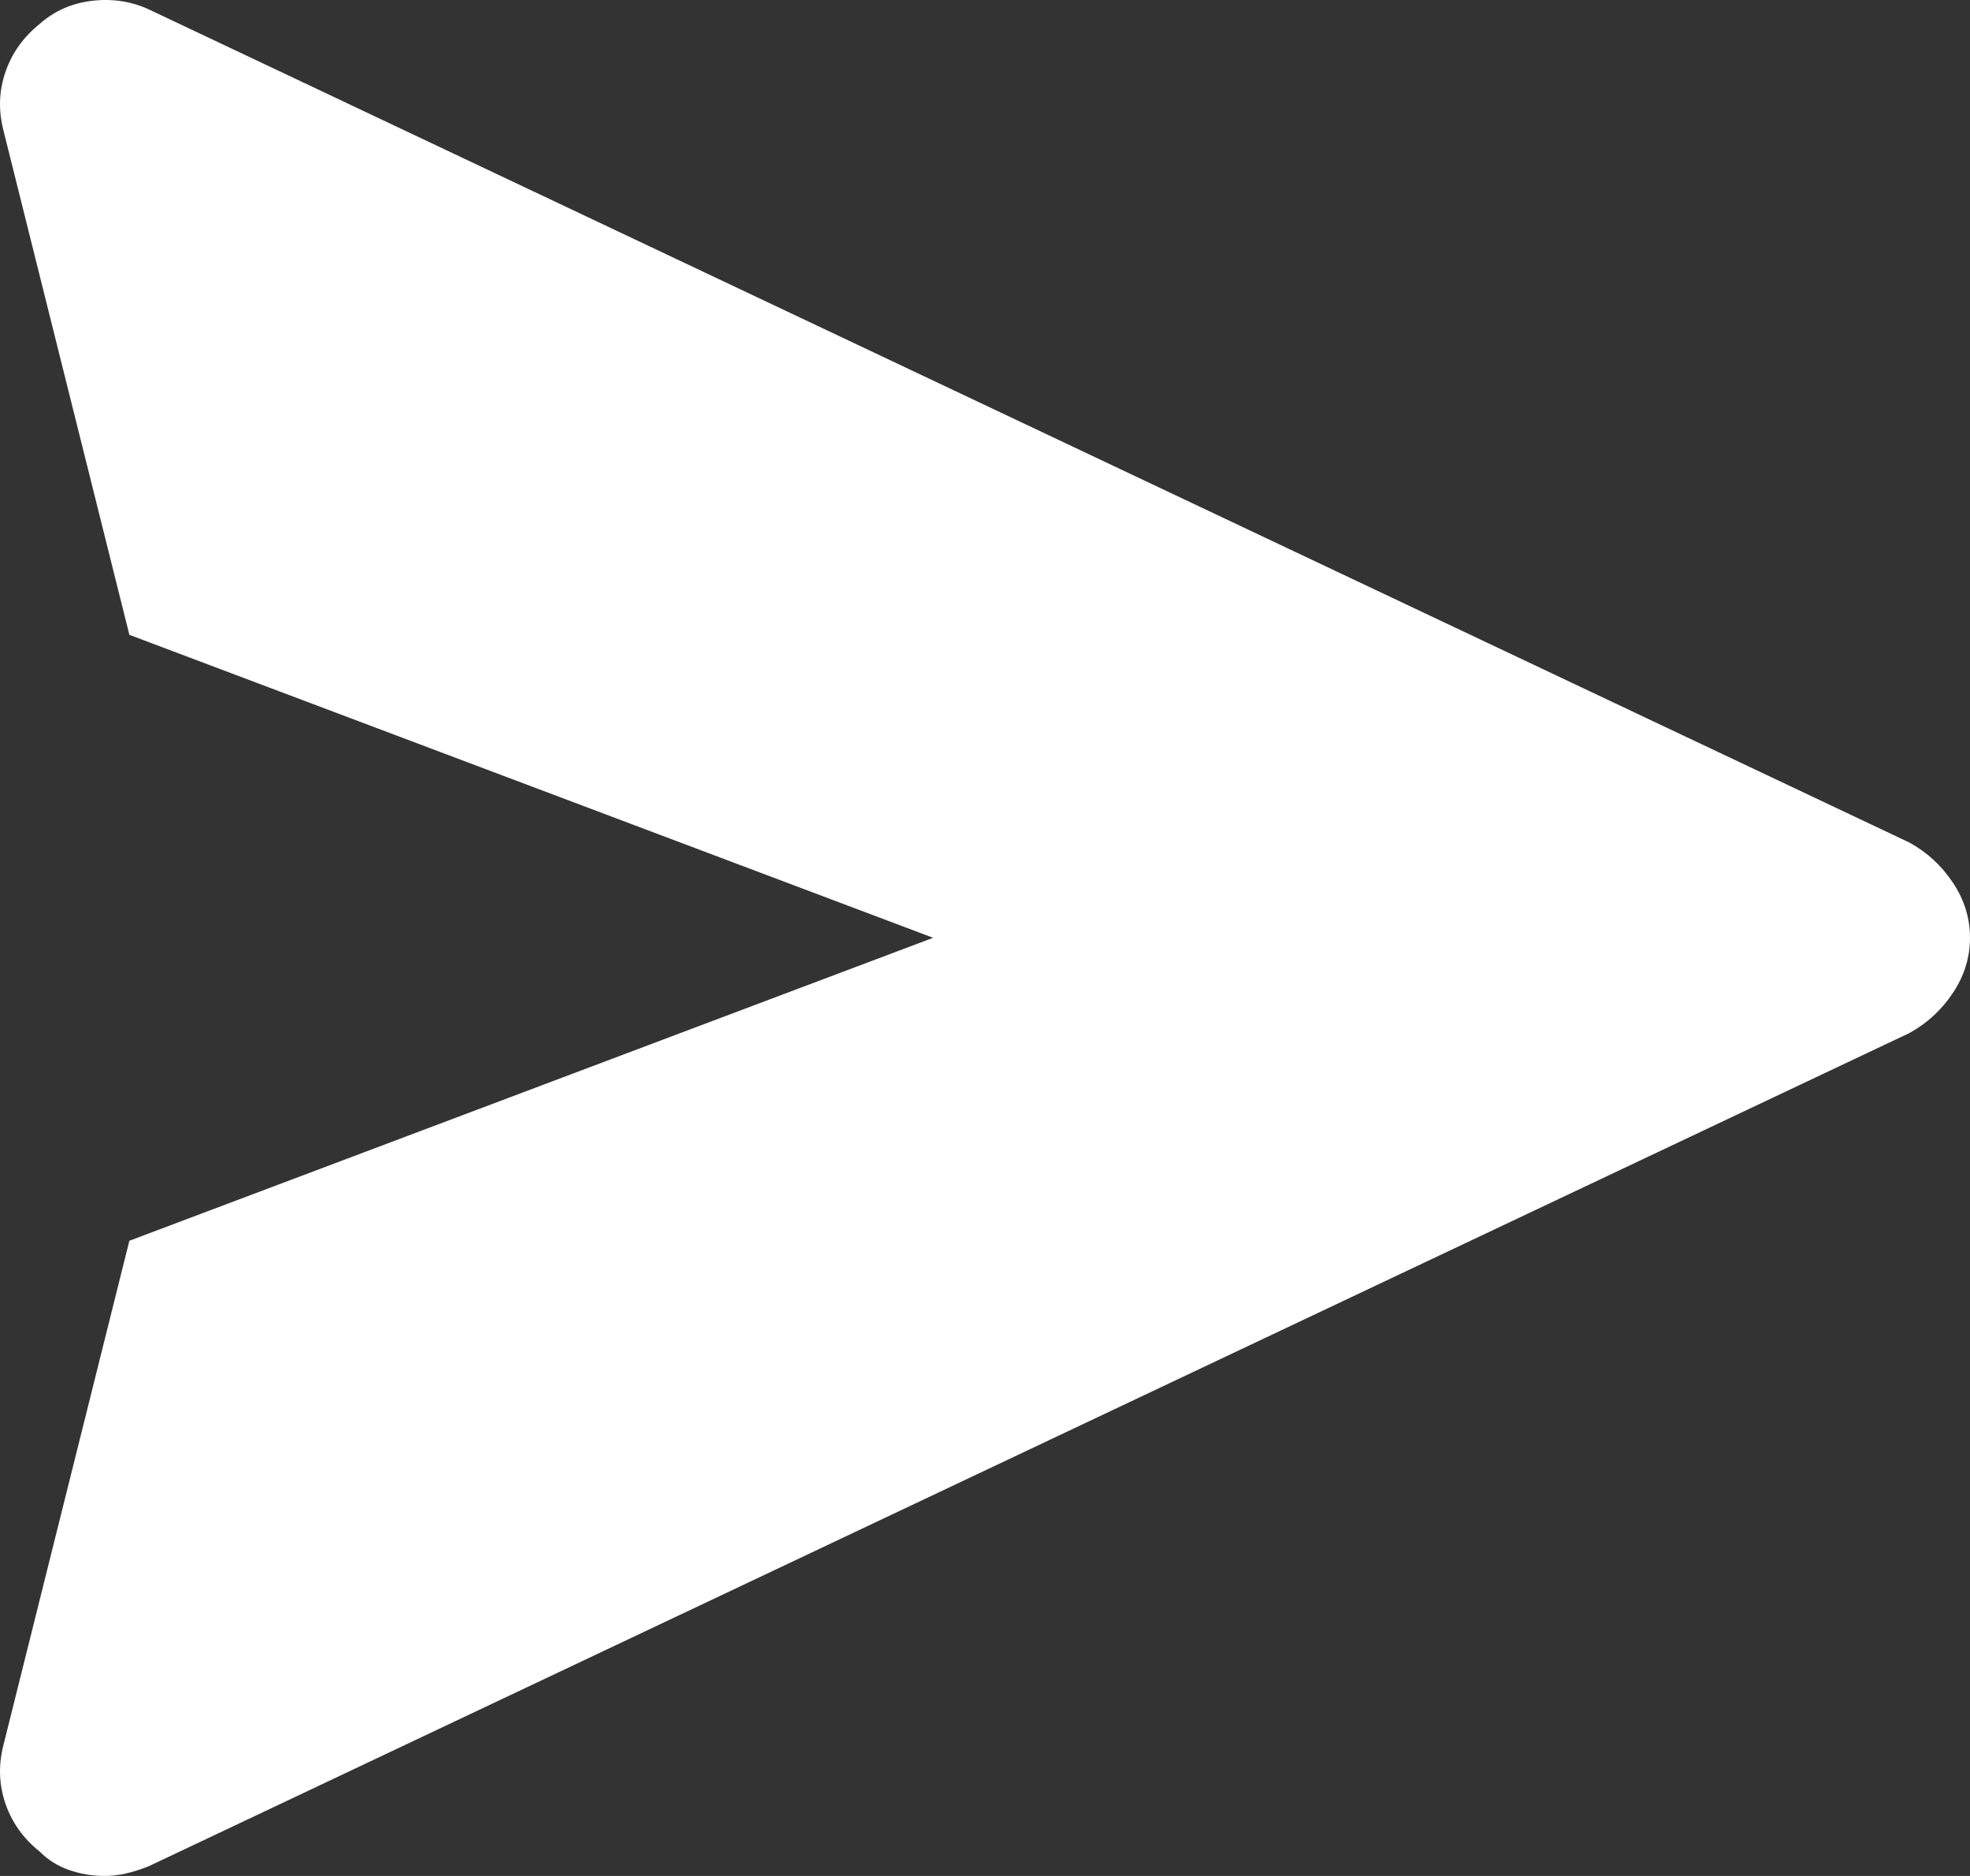 <svg width="21" height="20" viewBox="0 0 21 20" fill="none" xmlns="http://www.w3.org/2000/svg">
<rect x="0" y="0" width="21" height="20" fill="#333333" stroke="none"/>
<path id="Vector" d="M20.353 8.982L1.586 0.1C1.397 0.013 1.194 -0.017 0.978 0.009C0.762 0.035 0.577 0.118 0.422 0.256C0.249 0.395 0.128 0.565 0.059 0.764C-0.01 0.964 -0.018 1.168 0.033 1.376L1.379 6.768L9.947 9.998L1.379 13.228L0.033 18.619C-0.018 18.828 -0.01 19.032 0.059 19.232C0.128 19.431 0.249 19.601 0.422 19.739C0.508 19.826 0.611 19.892 0.732 19.935C0.853 19.978 0.982 20 1.12 20C1.189 20 1.263 19.991 1.34 19.974C1.418 19.957 1.5 19.93 1.586 19.896L20.353 11.014C20.543 10.91 20.698 10.766 20.819 10.584C20.94 10.402 21 10.206 21 9.998C21 9.79 20.94 9.594 20.819 9.412C20.698 9.23 20.543 9.086 20.353 8.982Z" fill="white"/>
</svg>
